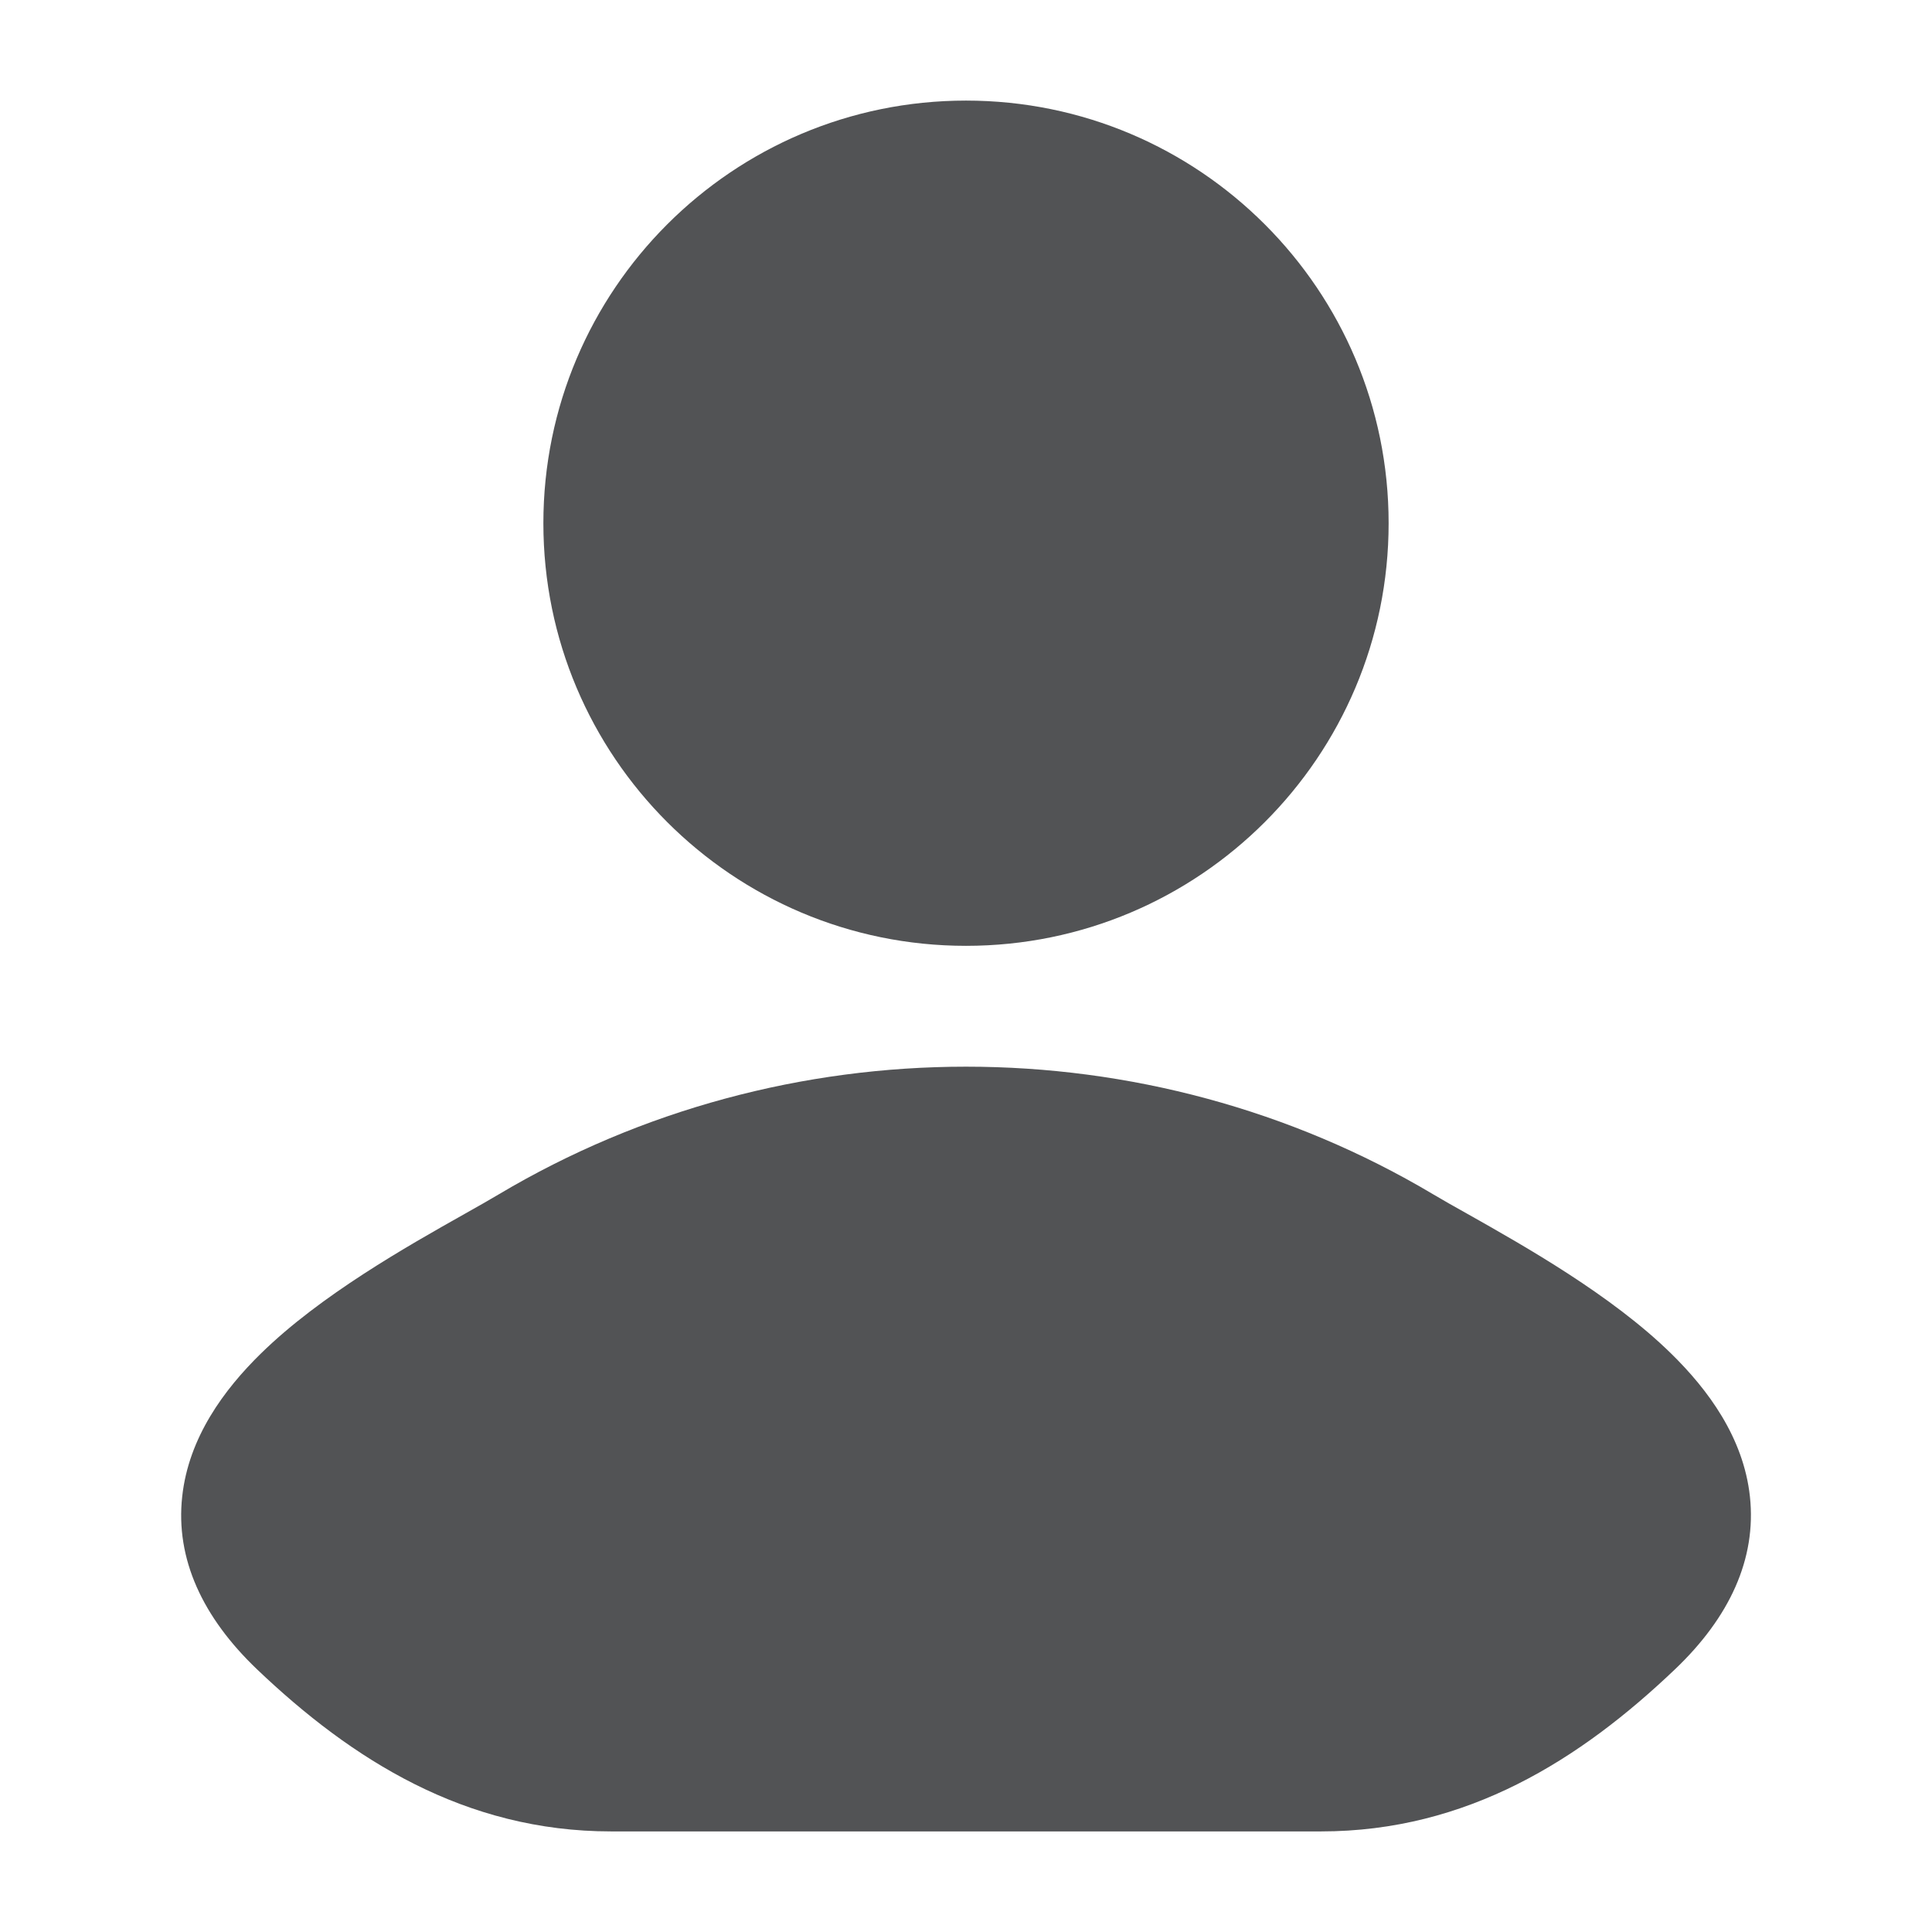 <svg width="16" height="16" viewBox="0 0 16 16" fill="none" xmlns="http://www.w3.org/2000/svg">
<path d="M11.871 9.892C11.948 9.938 12.044 9.992 12.153 10.053C12.628 10.321 13.346 10.726 13.838 11.208C14.146 11.509 14.439 11.906 14.492 12.393C14.548 12.91 14.323 13.395 13.87 13.826C13.089 14.57 12.152 15.167 10.94 15.167H5.061C3.849 15.167 2.911 14.57 2.13 13.826C1.678 13.395 1.452 12.91 1.509 12.393C1.562 11.906 1.854 11.509 2.162 11.208C2.654 10.726 3.372 10.321 3.848 10.053C3.956 9.992 4.052 9.938 4.129 9.892C6.499 8.481 9.502 8.481 11.871 9.892Z" fill="#090B0E" fill-opacity="0.7"/>
<path d="M4.5 4.333C4.5 2.401 6.067 0.833 8 0.833C9.933 0.833 11.5 2.401 11.5 4.333C11.5 6.266 9.933 7.833 8 7.833C6.067 7.833 4.5 6.266 4.5 4.333Z" fill="#090B0E" fill-opacity="0.7"/>
</svg>
